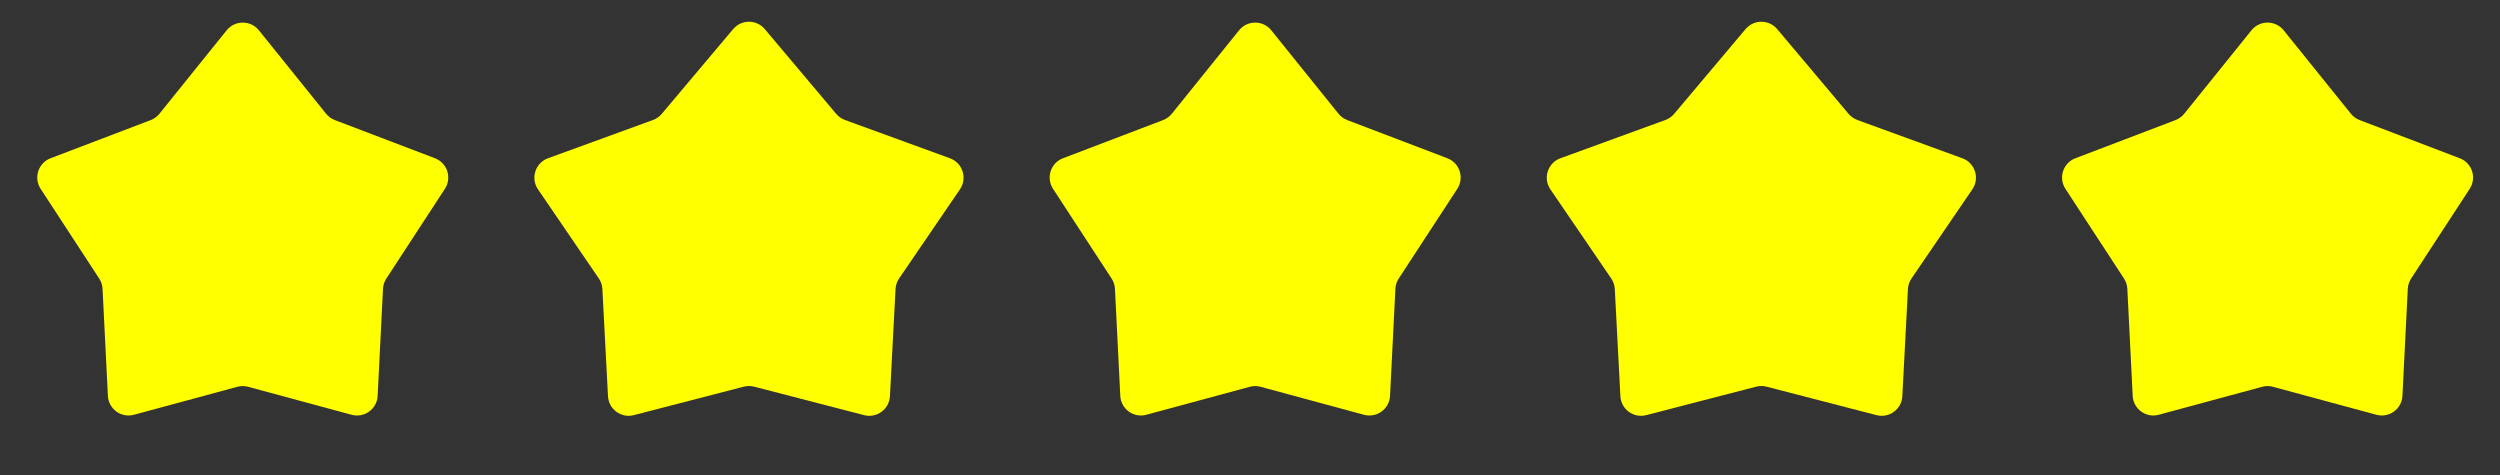 <svg width="121" height="23" viewBox="0 0 121 23" fill="none" xmlns="http://www.w3.org/2000/svg">
<rect x="0" y="0" width="121" height="23" fill="#333333" stroke="none"/>
<path d="M10.971 1.466C11.372 0.97 12.128 0.97 12.529 1.466L15.783 5.505C15.894 5.643 16.04 5.749 16.206 5.812L21.052 7.659C21.648 7.886 21.882 8.606 21.533 9.14L18.698 13.483C18.601 13.631 18.545 13.803 18.537 13.98L18.278 19.16C18.246 19.797 17.634 20.242 17.018 20.075L12.011 18.721C11.84 18.674 11.66 18.674 11.489 18.721L6.482 20.075C5.867 20.242 5.254 19.797 5.222 19.16L4.963 13.98C4.955 13.803 4.899 13.631 4.802 13.483L1.967 9.14C1.618 8.606 1.852 7.886 2.448 7.659L7.295 5.812C7.46 5.749 7.606 5.643 7.717 5.505L10.971 1.466Z" fill="#FFFF00"/>
<path d="M35.485 1.408C35.885 0.934 36.615 0.934 37.015 1.408L40.472 5.512C40.584 5.645 40.73 5.747 40.894 5.807L45.978 7.66C46.591 7.884 46.83 8.625 46.462 9.163L43.517 13.478C43.414 13.629 43.354 13.806 43.344 13.989L43.073 19.177C43.04 19.808 42.437 20.251 41.824 20.093L36.501 18.715C36.336 18.672 36.164 18.672 35.999 18.715L30.676 20.093C30.063 20.251 29.46 19.808 29.427 19.177L29.155 13.989C29.146 13.806 29.086 13.629 28.983 13.478L26.038 9.163C25.67 8.625 25.909 7.884 26.522 7.66L31.606 5.807C31.77 5.747 31.916 5.645 32.028 5.512L35.485 1.408Z" fill="#FFFF00"/>
<path d="M59.971 1.466C60.372 0.97 61.128 0.97 61.529 1.466L64.783 5.505C64.894 5.643 65.04 5.749 65.206 5.812L70.052 7.659C70.648 7.886 70.882 8.606 70.533 9.14L67.698 13.483C67.601 13.631 67.545 13.803 67.537 13.98L67.278 19.16C67.246 19.797 66.633 20.242 66.018 20.075L61.011 18.721C60.84 18.674 60.66 18.674 60.489 18.721L55.482 20.075C54.867 20.242 54.254 19.797 54.222 19.16L53.964 13.98C53.955 13.803 53.899 13.631 53.802 13.483L50.967 9.14C50.618 8.606 50.852 7.886 51.448 7.659L56.294 5.812C56.46 5.749 56.606 5.643 56.717 5.505L59.971 1.466Z" fill="#FFFF00"/>
<path d="M84.485 1.408C84.885 0.934 85.615 0.934 86.015 1.408L89.472 5.512C89.585 5.645 89.73 5.747 89.894 5.807L94.978 7.66C95.591 7.884 95.83 8.625 95.462 9.163L92.517 13.478C92.414 13.629 92.354 13.806 92.344 13.989L92.073 19.177C92.04 19.808 91.437 20.251 90.824 20.093L85.501 18.715C85.336 18.672 85.164 18.672 84.999 18.715L79.676 20.093C79.063 20.251 78.46 19.808 78.427 19.177L78.156 13.989C78.146 13.806 78.086 13.629 77.983 13.478L75.038 9.163C74.67 8.625 74.909 7.884 75.522 7.66L80.606 5.807C80.77 5.747 80.915 5.645 81.028 5.512L84.485 1.408Z" fill="#FFFF00"/>
<path d="M108.971 1.466C109.372 0.97 110.128 0.97 110.529 1.466L113.783 5.505C113.894 5.643 114.04 5.749 114.205 5.812L119.052 7.659C119.648 7.886 119.882 8.606 119.533 9.14L116.698 13.483C116.601 13.631 116.545 13.803 116.537 13.98L116.278 19.16C116.246 19.797 115.634 20.242 115.018 20.075L110.011 18.721C109.84 18.674 109.66 18.674 109.489 18.721L104.482 20.075C103.866 20.242 103.254 19.797 103.222 19.16L102.963 13.98C102.955 13.803 102.899 13.631 102.802 13.483L99.967 9.14C99.618 8.606 99.852 7.886 100.448 7.659L105.295 5.812C105.46 5.749 105.606 5.643 105.717 5.505L108.971 1.466Z" fill="#FFFF00"/>
</svg>
